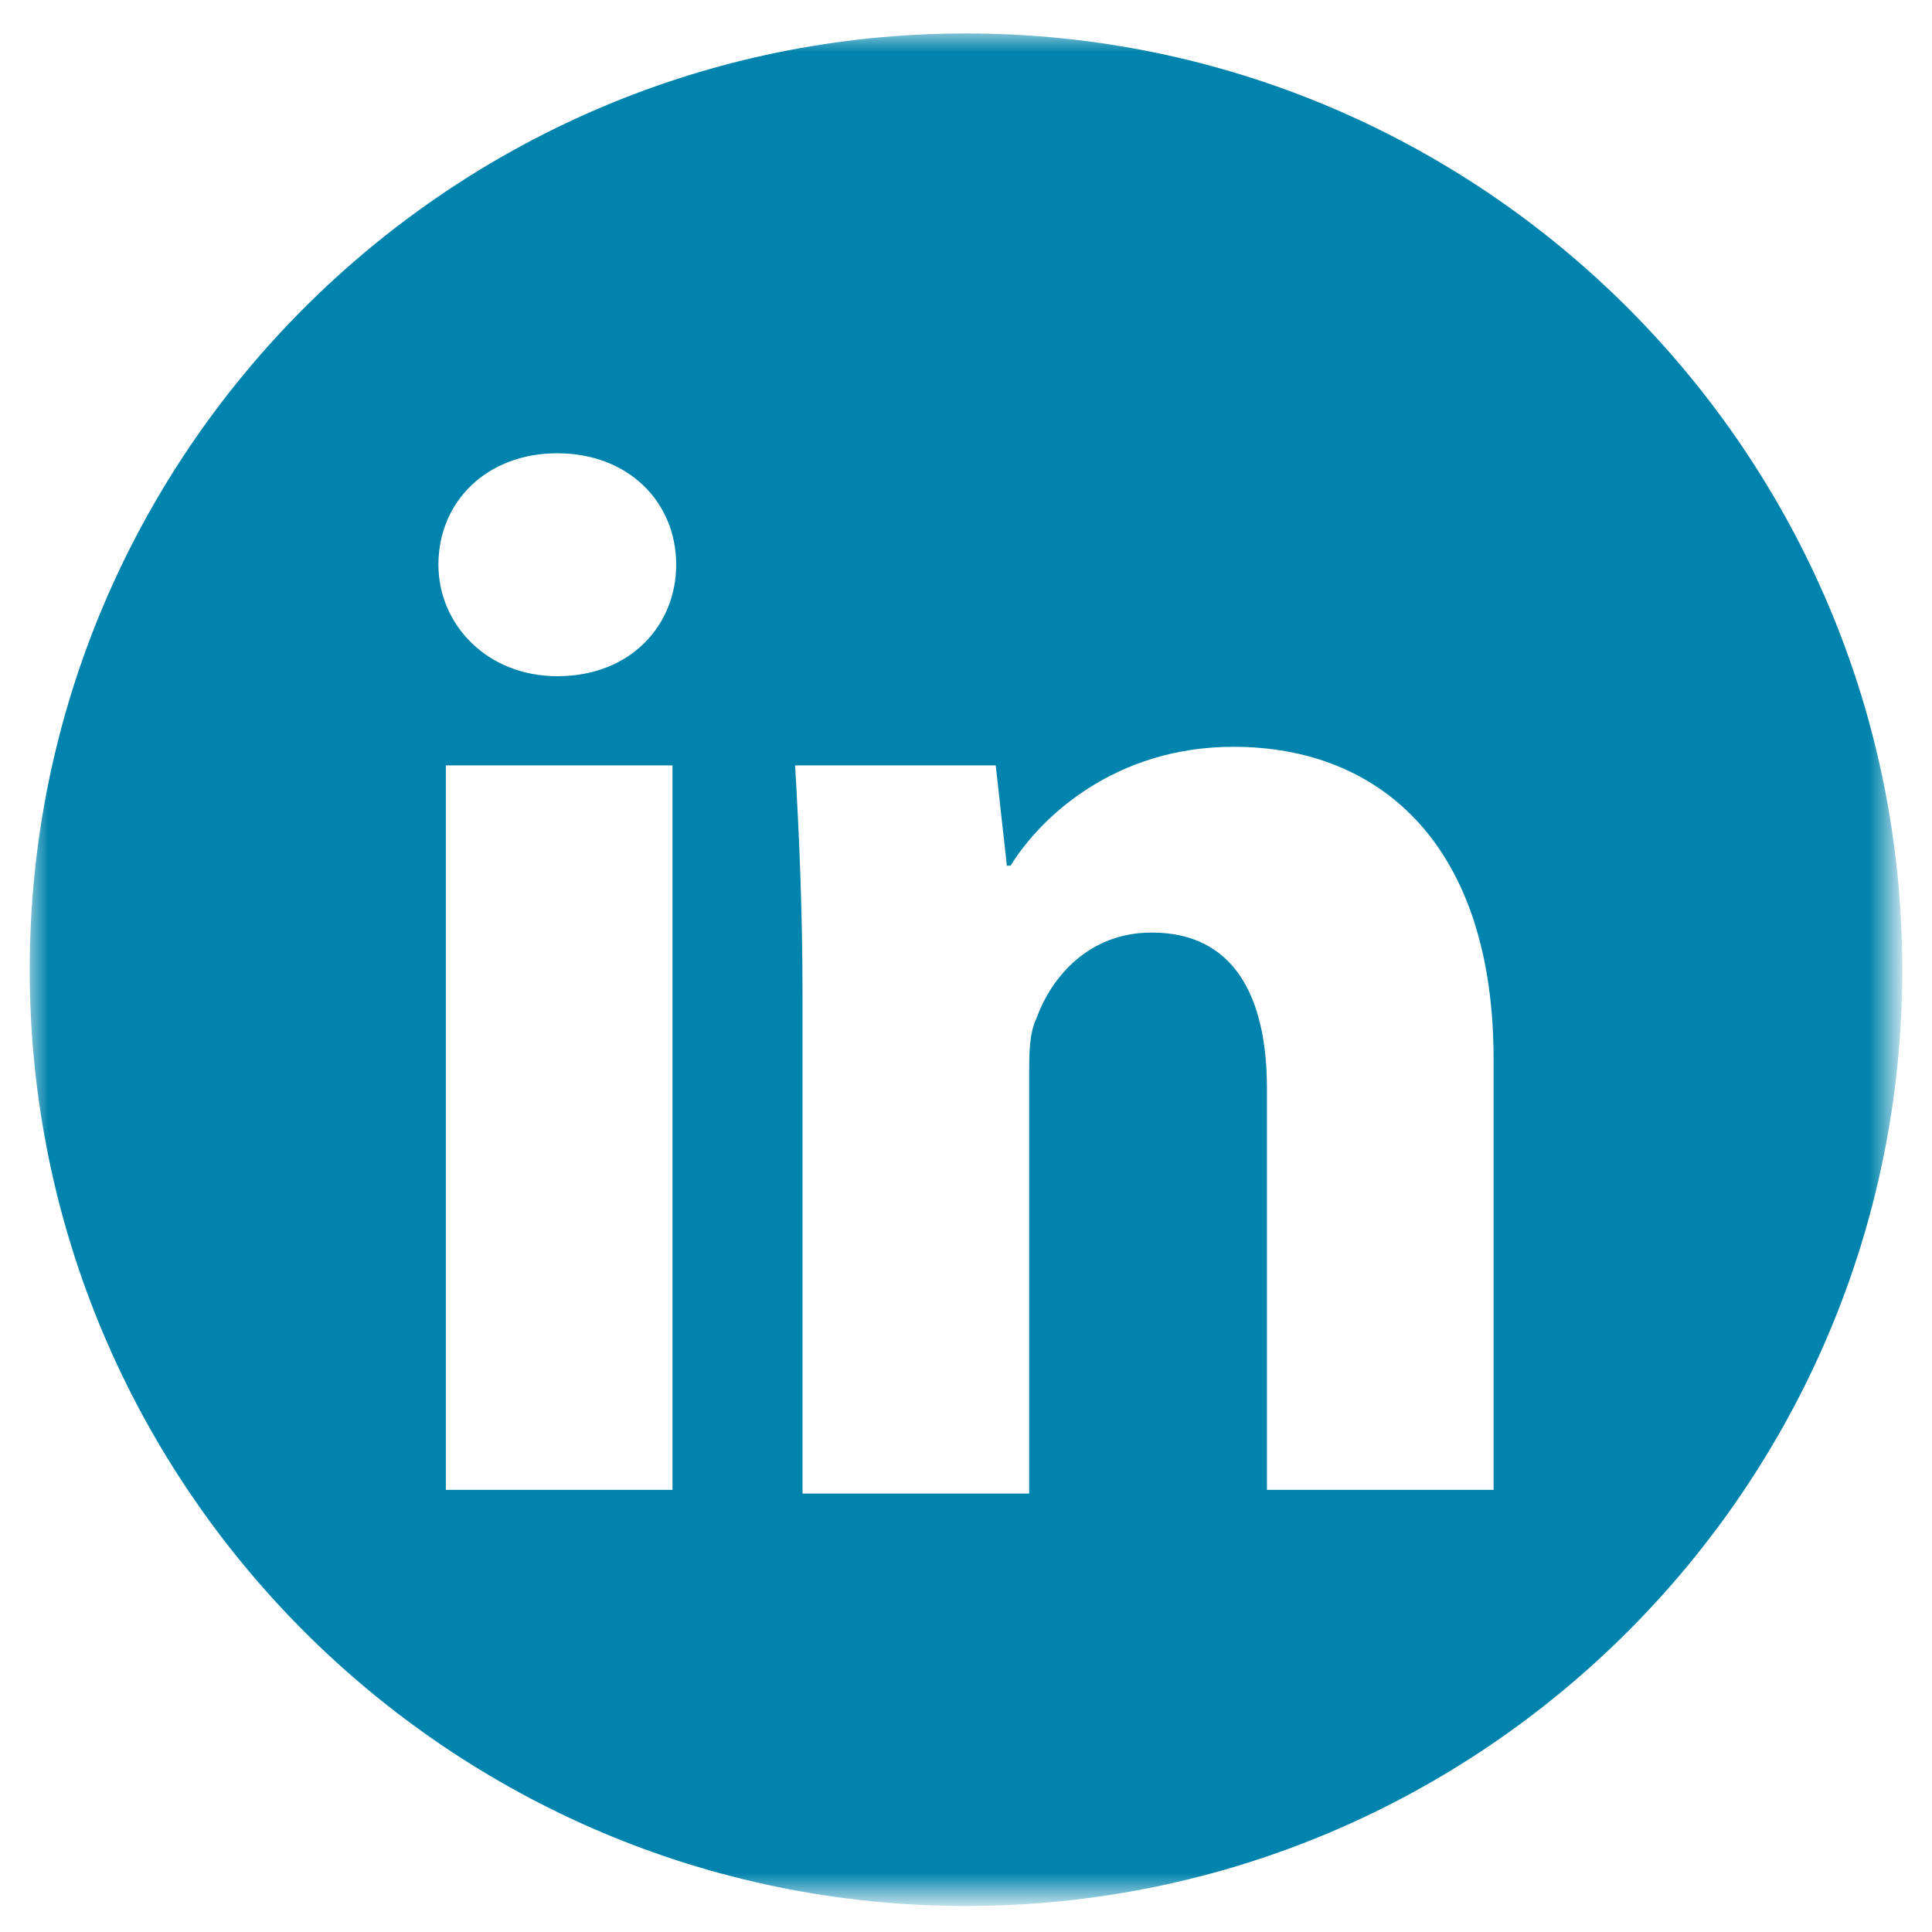 <?xml version="1.0" encoding="UTF-8"?> <svg xmlns="http://www.w3.org/2000/svg" xmlns:xlink="http://www.w3.org/1999/xlink" version="1.1" id="Ebene_1" x="0px" y="0px" viewBox="0 0 52 52" style="enable-background:new 0 0 52 52;" xml:space="preserve"> <style type="text/css"> .st0{filter:url(#Adobe_OpacityMaskFilter);} .st1{fill-rule:evenodd;clip-rule:evenodd;fill:#FFFFFF;} .st2{mask:url(#mask-3_1_);fill-rule:evenodd;clip-rule:evenodd;fill:#0083AC;} </style> <g id="Page-3"> <g id="LinkedIn"> <g transform="translate(0.8, 0.9)"> <g id="Clip-2"> </g> <defs> <filter id="Adobe_OpacityMaskFilter" filterUnits="userSpaceOnUse" x="0" y="0" width="50.4" height="50.4"> <feColorMatrix type="matrix" values="1 0 0 0 0 0 1 0 0 0 0 0 1 0 0 0 0 0 1 0"></feColorMatrix> </filter> </defs> <mask maskUnits="userSpaceOnUse" x="0" y="0" width="50.4" height="50.4" id="mask-3_1_"> <g class="st0"> <polygon id="path-2_1_" class="st1" points="0,0 50.4,0 50.4,50.4 0,50.4 "></polygon> </g> </mask> <path id="Fill-1" class="st2" d="M39.4,39.2h-6.1V28.4c0-2.5-0.9-4.2-3.1-4.2c-1.7,0-2.7,1.2-3.1,2.3c-0.2,0.4-0.2,1-0.2,1.5 v11.3h-6.1V25.9c0-2.4-0.1-4.5-0.2-6.2H26l0.3,2.7h0.1c0.8-1.3,2.8-3.2,6-3.2c4,0,7,2.7,7,8.4V39.2z M14.2,17.3 c-1.9,0-3.2-1.4-3.2-3c0-1.7,1.3-3,3.2-3s3.2,1.3,3.2,3C17.4,15.9,16.2,17.3,14.2,17.3L14.2,17.3z M11.2,39.2h6.1V19.7h-6.1V39.2 z M25.2,0C11.3,0,0,11.3,0,25.2c0,13.9,11.3,25.2,25.2,25.2c13.9,0,25.2-11.3,25.2-25.2C50.4,11.3,39.1,0,25.2,0L25.2,0z"></path> </g> </g> </g> </svg> 